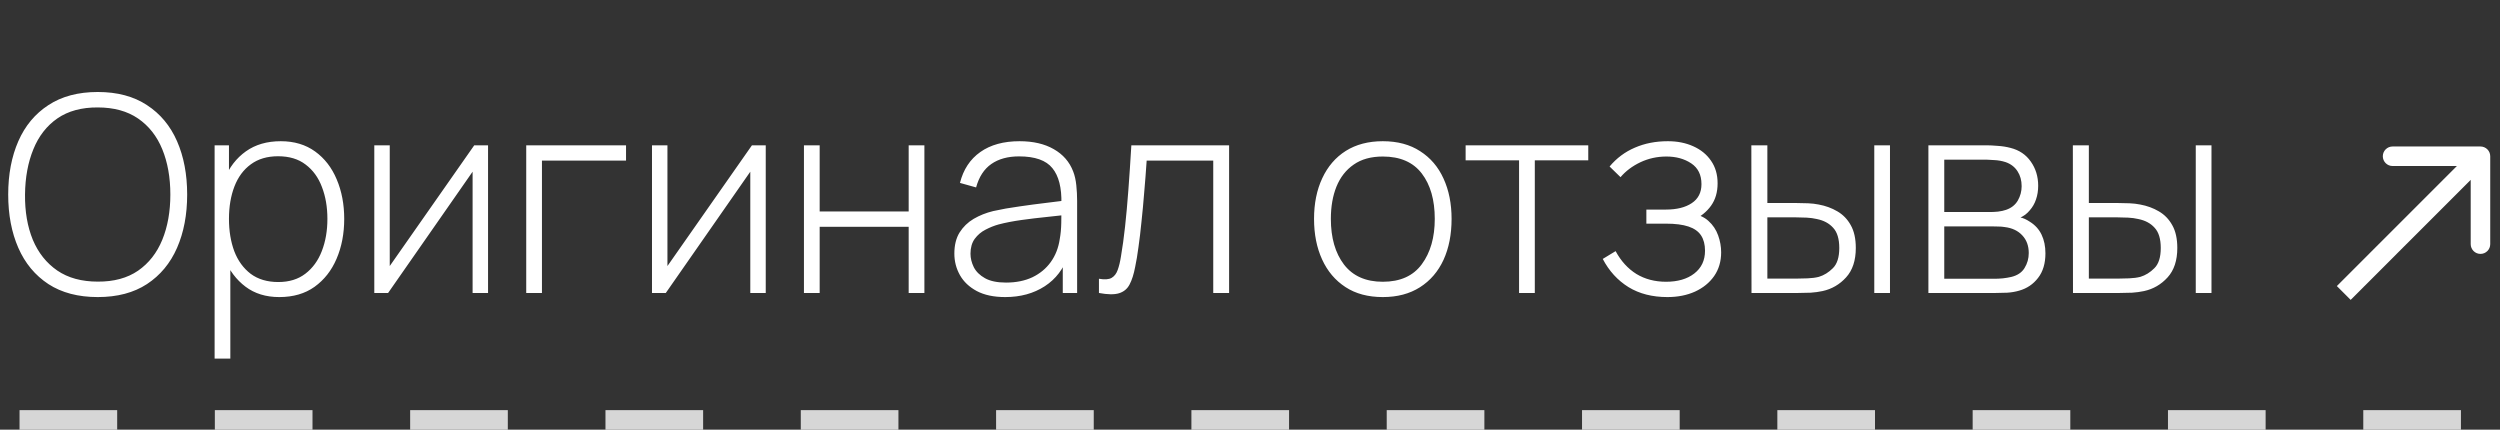 <?xml version="1.0" encoding="UTF-8"?> <svg xmlns="http://www.w3.org/2000/svg" width="128" height="22" viewBox="0 0 128 22" fill="none"><rect x="0" y="0" width="128" height="22" fill="#333333" stroke="none"/><path d="M5.005 15.21C4.002 15.21 3.159 14.988 2.478 14.545C1.797 14.097 1.283 13.479 0.938 12.69C0.593 11.901 0.42 10.991 0.42 9.96C0.42 8.929 0.593 8.019 0.938 7.23C1.283 6.441 1.797 5.825 2.478 5.382C3.159 4.934 4.002 4.71 5.005 4.71C6.008 4.71 6.848 4.934 7.525 5.382C8.206 5.825 8.72 6.441 9.065 7.23C9.41 8.019 9.583 8.929 9.583 9.96C9.583 10.991 9.41 11.901 9.065 12.69C8.72 13.479 8.206 14.097 7.525 14.545C6.848 14.988 6.008 15.21 5.005 15.21ZM5.005 14.419C5.831 14.424 6.519 14.237 7.07 13.859C7.621 13.476 8.034 12.949 8.309 12.277C8.584 11.605 8.722 10.833 8.722 9.96C8.722 9.087 8.584 8.315 8.309 7.643C8.034 6.971 7.621 6.446 7.07 6.068C6.519 5.69 5.831 5.501 5.005 5.501C4.179 5.496 3.491 5.683 2.94 6.061C2.394 6.439 1.983 6.966 1.708 7.643C1.433 8.315 1.29 9.087 1.281 9.96C1.272 10.833 1.405 11.605 1.68 12.277C1.96 12.944 2.378 13.469 2.933 13.852C3.488 14.23 4.179 14.419 5.005 14.419ZM14.299 15.21C13.617 15.21 13.041 15.033 12.57 14.678C12.098 14.323 11.739 13.845 11.492 13.243C11.245 12.641 11.121 11.962 11.121 11.206C11.121 10.445 11.245 9.766 11.492 9.169C11.739 8.567 12.105 8.093 12.591 7.748C13.076 7.403 13.671 7.23 14.376 7.23C15.062 7.23 15.648 7.405 16.133 7.755C16.618 8.105 16.987 8.581 17.239 9.183C17.495 9.785 17.624 10.459 17.624 11.206C17.624 11.962 17.493 12.643 17.232 13.25C16.975 13.852 16.599 14.33 16.105 14.685C15.615 15.035 15.013 15.21 14.299 15.21ZM10.988 18.36V7.44H11.723V13.264H11.793V18.36H10.988ZM14.25 14.44C14.805 14.44 15.267 14.298 15.636 14.013C16.009 13.728 16.289 13.343 16.476 12.858C16.667 12.368 16.763 11.817 16.763 11.206C16.763 10.599 16.669 10.056 16.483 9.575C16.301 9.09 16.023 8.707 15.65 8.427C15.281 8.142 14.81 8 14.236 8C13.681 8 13.216 8.138 12.843 8.413C12.47 8.684 12.19 9.062 12.003 9.547C11.816 10.032 11.723 10.585 11.723 11.206C11.723 11.822 11.814 12.375 11.996 12.865C12.182 13.35 12.463 13.735 12.836 14.02C13.214 14.3 13.685 14.44 14.25 14.44ZM24.988 7.44V15H24.197V8.791L19.871 15H19.164V7.44H19.955V13.621L24.281 7.44H24.988ZM26.943 15V7.44H32.053V8.224H27.748V15H26.943ZM39.206 7.44V15H38.415V8.791L34.089 15H33.382V7.44H34.173V13.621L38.499 7.44H39.206ZM41.162 15V7.44H41.967V10.828H46.524V7.44H47.329V15H46.524V11.612H41.967V15H41.162ZM51.467 15.21C50.883 15.21 50.398 15.107 50.011 14.902C49.628 14.697 49.341 14.426 49.15 14.09C48.958 13.749 48.863 13.381 48.863 12.984C48.863 12.555 48.951 12.195 49.129 11.906C49.311 11.617 49.551 11.383 49.85 11.206C50.153 11.029 50.487 10.896 50.851 10.807C51.266 10.714 51.714 10.634 52.195 10.569C52.675 10.499 53.133 10.438 53.567 10.387C54.005 10.336 54.362 10.291 54.638 10.254L54.344 10.429C54.362 9.612 54.208 9.006 53.882 8.609C53.56 8.208 52.99 8.007 52.174 8.007C51.6 8.007 51.126 8.138 50.753 8.399C50.384 8.656 50.125 9.055 49.976 9.596L49.15 9.365C49.322 8.679 49.67 8.152 50.193 7.783C50.715 7.414 51.385 7.23 52.202 7.23C52.897 7.23 53.48 7.365 53.952 7.636C54.428 7.907 54.759 8.287 54.946 8.777C55.025 8.978 55.079 9.213 55.107 9.484C55.135 9.75 55.149 10.018 55.149 10.289V15H54.414V13.012L54.687 13.082C54.458 13.763 54.059 14.288 53.49 14.657C52.92 15.026 52.246 15.21 51.467 15.21ZM51.509 14.468C52.022 14.468 52.472 14.377 52.86 14.195C53.247 14.008 53.56 13.749 53.798 13.418C54.04 13.082 54.194 12.688 54.26 12.235C54.306 11.983 54.332 11.71 54.337 11.416C54.341 11.122 54.344 10.905 54.344 10.765L54.694 10.989C54.39 11.026 54.026 11.066 53.602 11.108C53.182 11.15 52.752 11.201 52.314 11.262C51.875 11.323 51.478 11.4 51.124 11.493C50.904 11.554 50.683 11.642 50.459 11.759C50.239 11.871 50.055 12.027 49.906 12.228C49.761 12.429 49.689 12.683 49.689 12.991C49.689 13.22 49.745 13.448 49.857 13.677C49.973 13.906 50.165 14.095 50.431 14.244C50.697 14.393 51.056 14.468 51.509 14.468ZM56.266 15V14.272C56.551 14.323 56.766 14.309 56.91 14.23C57.055 14.146 57.16 14.011 57.225 13.824C57.295 13.633 57.351 13.402 57.393 13.131C57.473 12.664 57.543 12.156 57.603 11.605C57.664 11.05 57.72 10.431 57.771 9.75C57.823 9.064 57.874 8.294 57.925 7.44H62.93V15H62.118V8.224H58.709C58.672 8.784 58.63 9.328 58.583 9.855C58.541 10.382 58.495 10.884 58.443 11.36C58.397 11.831 58.345 12.263 58.289 12.655C58.238 13.042 58.182 13.378 58.121 13.663C58.051 14.036 57.956 14.337 57.834 14.566C57.718 14.79 57.538 14.939 57.295 15.014C57.053 15.089 56.71 15.084 56.266 15ZM70.8 15.21C70.048 15.21 69.411 15.04 68.889 14.699C68.366 14.358 67.967 13.887 67.692 13.285C67.416 12.683 67.279 11.99 67.279 11.206C67.279 10.417 67.419 9.724 67.699 9.127C67.979 8.525 68.38 8.058 68.903 7.727C69.43 7.396 70.062 7.23 70.8 7.23C71.551 7.23 72.188 7.4 72.711 7.741C73.238 8.077 73.637 8.544 73.908 9.141C74.183 9.738 74.321 10.427 74.321 11.206C74.321 12.004 74.183 12.704 73.908 13.306C73.632 13.903 73.231 14.37 72.704 14.706C72.176 15.042 71.542 15.21 70.8 15.21ZM70.8 14.426C71.691 14.426 72.356 14.127 72.795 13.53C73.238 12.933 73.46 12.158 73.46 11.206C73.46 10.235 73.238 9.461 72.795 8.882C72.351 8.303 71.686 8.014 70.8 8.014C70.198 8.014 69.701 8.152 69.309 8.427C68.917 8.698 68.623 9.073 68.427 9.554C68.235 10.03 68.14 10.581 68.14 11.206C68.14 12.177 68.364 12.956 68.812 13.544C69.264 14.132 69.927 14.426 70.8 14.426ZM77.776 15V8.21H75.04V7.44H81.319V8.21H78.582V15H77.776ZM85.372 15.21C84.597 15.21 83.932 15.04 83.377 14.699C82.822 14.354 82.383 13.873 82.061 13.257L82.719 12.858C82.994 13.367 83.349 13.756 83.783 14.027C84.222 14.293 84.728 14.426 85.302 14.426C85.899 14.426 86.38 14.286 86.744 14.006C87.113 13.721 87.297 13.332 87.297 12.837C87.297 12.52 87.229 12.258 87.094 12.053C86.959 11.848 86.744 11.696 86.45 11.598C86.156 11.5 85.773 11.451 85.302 11.451H84.294V10.73H85.295C85.85 10.73 86.291 10.62 86.618 10.401C86.949 10.182 87.115 9.857 87.115 9.428C87.115 8.952 86.94 8.597 86.59 8.364C86.24 8.131 85.818 8.014 85.323 8.014C84.847 8.014 84.401 8.112 83.986 8.308C83.575 8.504 83.237 8.758 82.971 9.071L82.411 8.525C82.77 8.096 83.202 7.774 83.706 7.559C84.21 7.34 84.772 7.23 85.393 7.23C85.878 7.23 86.312 7.316 86.695 7.489C87.082 7.662 87.386 7.909 87.605 8.231C87.829 8.553 87.941 8.938 87.941 9.386C87.941 9.839 87.829 10.221 87.605 10.534C87.381 10.847 87.073 11.094 86.681 11.276L86.604 10.94C86.959 10.982 87.248 11.106 87.472 11.311C87.701 11.516 87.866 11.764 87.969 12.053C88.072 12.338 88.123 12.627 88.123 12.921C88.123 13.383 88.004 13.787 87.766 14.132C87.528 14.473 87.201 14.739 86.786 14.93C86.371 15.117 85.899 15.21 85.372 15.21ZM89.677 15L89.669 7.44H90.489V10.394H91.951C92.175 10.394 92.383 10.399 92.575 10.408C92.77 10.417 92.95 10.438 93.114 10.471C93.468 10.536 93.788 10.653 94.073 10.821C94.362 10.989 94.591 11.225 94.758 11.528C94.931 11.831 95.017 12.221 95.017 12.697C95.017 13.336 94.852 13.838 94.52 14.202C94.189 14.566 93.788 14.799 93.317 14.902C93.121 14.944 92.918 14.972 92.707 14.986C92.502 14.995 92.29 15 92.07 15H89.677ZM90.489 14.265H91.966C92.138 14.265 92.334 14.26 92.553 14.251C92.773 14.242 92.964 14.216 93.127 14.174C93.389 14.095 93.627 13.948 93.841 13.733C94.061 13.518 94.171 13.173 94.171 12.697C94.171 12.23 94.066 11.885 93.856 11.661C93.65 11.432 93.37 11.283 93.016 11.213C92.857 11.176 92.684 11.152 92.498 11.143C92.316 11.134 92.138 11.129 91.966 11.129H90.489V14.265ZM95.963 15V7.44H96.767V15H95.963ZM98.734 15V7.44H101.737C101.868 7.44 102.047 7.449 102.276 7.468C102.509 7.482 102.731 7.517 102.941 7.573C103.384 7.685 103.73 7.918 103.977 8.273C104.229 8.628 104.355 9.041 104.355 9.512C104.355 9.764 104.318 9.997 104.243 10.212C104.173 10.422 104.066 10.609 103.921 10.772C103.856 10.851 103.781 10.924 103.697 10.989C103.613 11.05 103.531 11.099 103.452 11.136C103.592 11.164 103.751 11.236 103.928 11.353C104.199 11.521 104.399 11.743 104.53 12.018C104.661 12.293 104.726 12.611 104.726 12.97C104.726 13.488 104.6 13.908 104.348 14.23C104.101 14.552 103.779 14.769 103.382 14.881C103.191 14.937 102.988 14.972 102.773 14.986C102.558 14.995 102.362 15 102.185 15H98.734ZM99.546 14.272H102.164C102.262 14.272 102.39 14.265 102.549 14.251C102.708 14.232 102.848 14.209 102.969 14.181C103.286 14.106 103.515 13.955 103.655 13.726C103.8 13.493 103.872 13.236 103.872 12.956C103.872 12.587 103.762 12.286 103.543 12.053C103.324 11.815 103.025 11.673 102.647 11.626C102.54 11.607 102.425 11.598 102.304 11.598C102.187 11.593 102.078 11.591 101.975 11.591H99.546V14.272ZM99.546 10.856H101.898C102.01 10.856 102.143 10.849 102.297 10.835C102.451 10.816 102.589 10.786 102.71 10.744C102.981 10.651 103.181 10.492 103.312 10.268C103.443 10.039 103.508 9.794 103.508 9.533C103.508 9.239 103.438 8.985 103.298 8.77C103.158 8.551 102.955 8.394 102.689 8.301C102.502 8.24 102.306 8.205 102.101 8.196C101.9 8.182 101.774 8.175 101.723 8.175H99.546V10.856ZM106.137 15L106.13 7.44H106.949V10.394H108.412C108.636 10.394 108.844 10.399 109.035 10.408C109.231 10.417 109.411 10.438 109.574 10.471C109.929 10.536 110.249 10.653 110.533 10.821C110.823 10.989 111.051 11.225 111.219 11.528C111.392 11.831 111.478 12.221 111.478 12.697C111.478 13.336 111.313 13.838 110.981 14.202C110.65 14.566 110.249 14.799 109.777 14.902C109.581 14.944 109.378 14.972 109.168 14.986C108.963 14.995 108.751 15 108.531 15H106.137ZM106.949 14.265H108.426C108.599 14.265 108.795 14.26 109.014 14.251C109.234 14.242 109.425 14.216 109.588 14.174C109.85 14.095 110.088 13.948 110.302 13.733C110.522 13.518 110.631 13.173 110.631 12.697C110.631 12.23 110.526 11.885 110.316 11.661C110.111 11.432 109.831 11.283 109.476 11.213C109.318 11.176 109.145 11.152 108.958 11.143C108.776 11.134 108.599 11.129 108.426 11.129H106.949V14.265ZM112.423 15V7.44H113.228V15H112.423Z" fill="white"></path><path d="M127.5 8C127.5 7.724 127.276 7.5 127 7.5L122.5 7.5C122.224 7.5 122 7.724 122 8C122 8.276 122.224 8.5 122.5 8.5L126.5 8.5L126.5 12.5C126.5 12.776 126.724 13 127 13C127.276 13 127.5 12.776 127.5 12.5L127.5 8ZM120.354 15.354L127.354 8.354L126.646 7.646L119.646 14.646L120.354 15.354Z" fill="white"></path><line opacity="0.8" x1="1" y1="21.5" x2="127" y2="21.5" stroke="white" stroke-dasharray="5 5"></line></svg> 